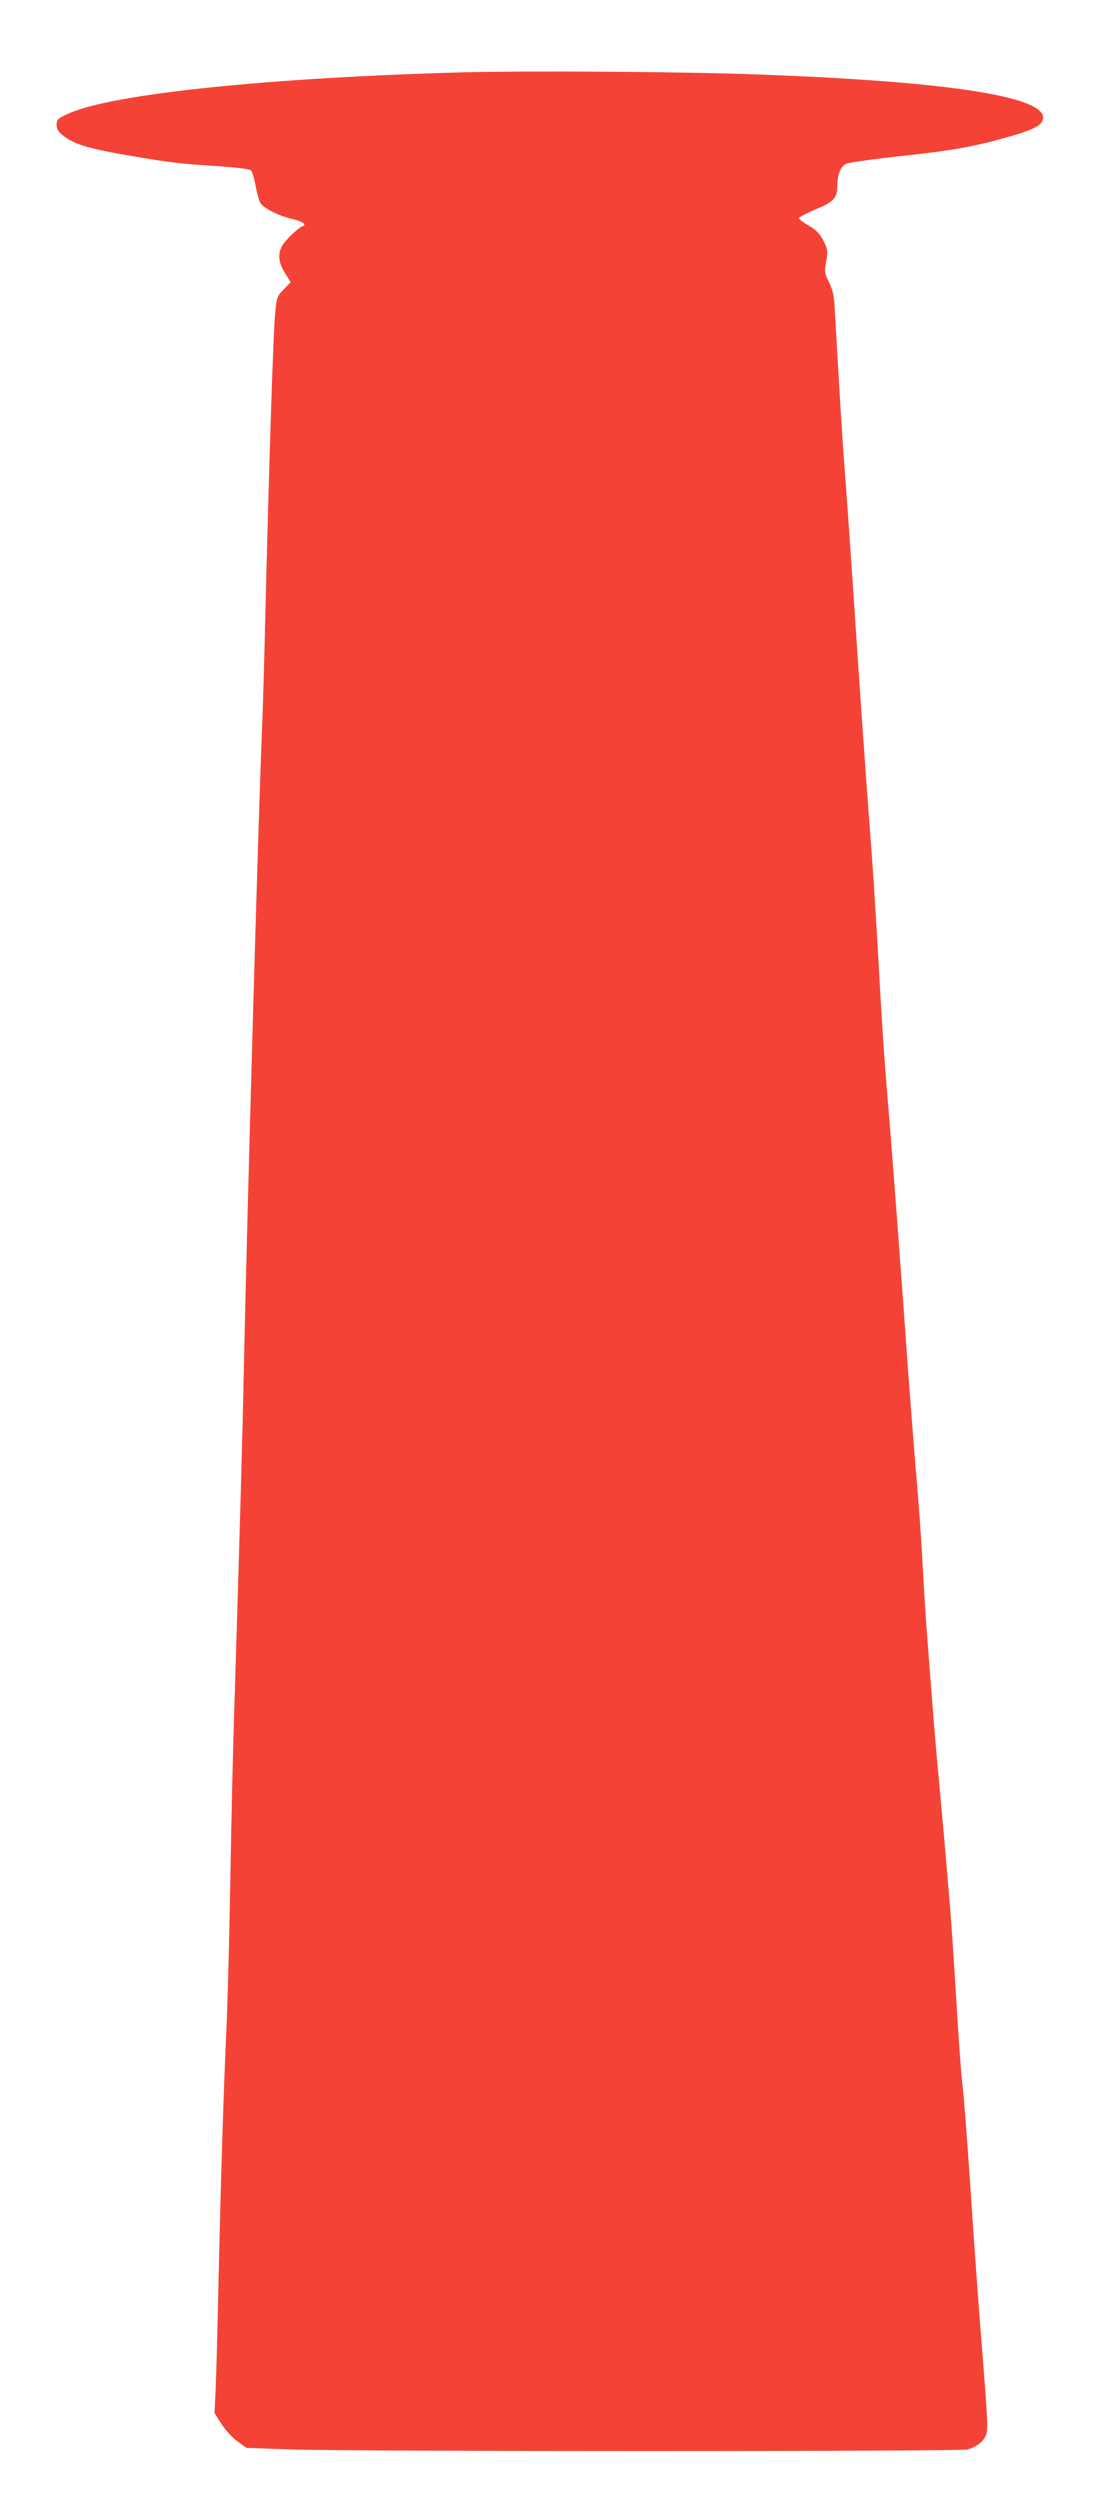 <?xml version="1.0" standalone="no"?>
<!DOCTYPE svg PUBLIC "-//W3C//DTD SVG 20010904//EN"
 "http://www.w3.org/TR/2001/REC-SVG-20010904/DTD/svg10.dtd">
<svg version="1.0" xmlns="http://www.w3.org/2000/svg"
 width="561pt" height="1280pt" viewBox="0 0 561 1280"
 preserveAspectRatio="xMidYMid meet">
<g transform="translate(0,1280) scale(0.1,-0.1)"
fill="#f44336" stroke="none">
<path d="M2386 12430 c-1005 -27 -1810 -110 -2034 -211 -56 -25 -62 -31 -62
-58 0 -22 9 -36 33 -55 61 -47 131 -67 353 -105 192 -33 254 -40 431 -51 105
-7 172 -15 179 -23 6 -7 17 -41 23 -76 7 -35 17 -74 23 -87 13 -27 89 -67 164
-85 54 -13 77 -28 55 -37 -24 -8 -92 -74 -107 -103 -22 -43 -17 -84 16 -137
l29 -47 -36 -37 c-34 -35 -36 -41 -44 -130 -9 -97 -31 -774 -49 -1508 -5 -234
-14 -540 -20 -680 -18 -437 -74 -2419 -90 -3175 -8 -397 -20 -822 -50 -1785
-6 -179 -15 -568 -20 -865 -5 -297 -14 -641 -20 -765 -15 -324 -28 -750 -40
-1265 -5 -247 -12 -506 -15 -575 l-6 -125 36 -56 c20 -31 57 -71 82 -89 l46
-33 231 -8 c326 -11 3424 -11 3462 0 47 13 81 39 94 71 13 32 13 45 -25 525
-13 165 -38 505 -54 755 -17 250 -35 487 -41 525 -5 39 -19 225 -30 415 -11
190 -27 422 -35 515 -8 94 -17 199 -20 235 -3 36 -16 182 -29 325 -14 143 -32
352 -40 465 -9 113 -21 264 -26 335 -6 72 -15 218 -21 325 -5 107 -20 328 -34
490 -14 162 -31 390 -40 505 -32 455 -86 1182 -105 1400 -21 251 -32 417 -55
835 -9 151 -24 390 -35 530 -22 282 -57 786 -95 1360 -14 206 -32 458 -40 560
-12 156 -30 460 -49 801 -3 55 -11 89 -29 125 -23 45 -24 54 -14 106 9 51 8
61 -14 105 -18 36 -36 55 -76 78 -29 17 -51 34 -50 39 2 5 39 24 83 43 97 40
114 59 114 125 0 59 22 106 53 112 42 9 162 25 262 36 276 29 384 48 582 105
96 28 139 49 152 73 63 121 -442 204 -1464 241 -377 14 -1154 19 -1489 11z"/>
</g>
</svg>
